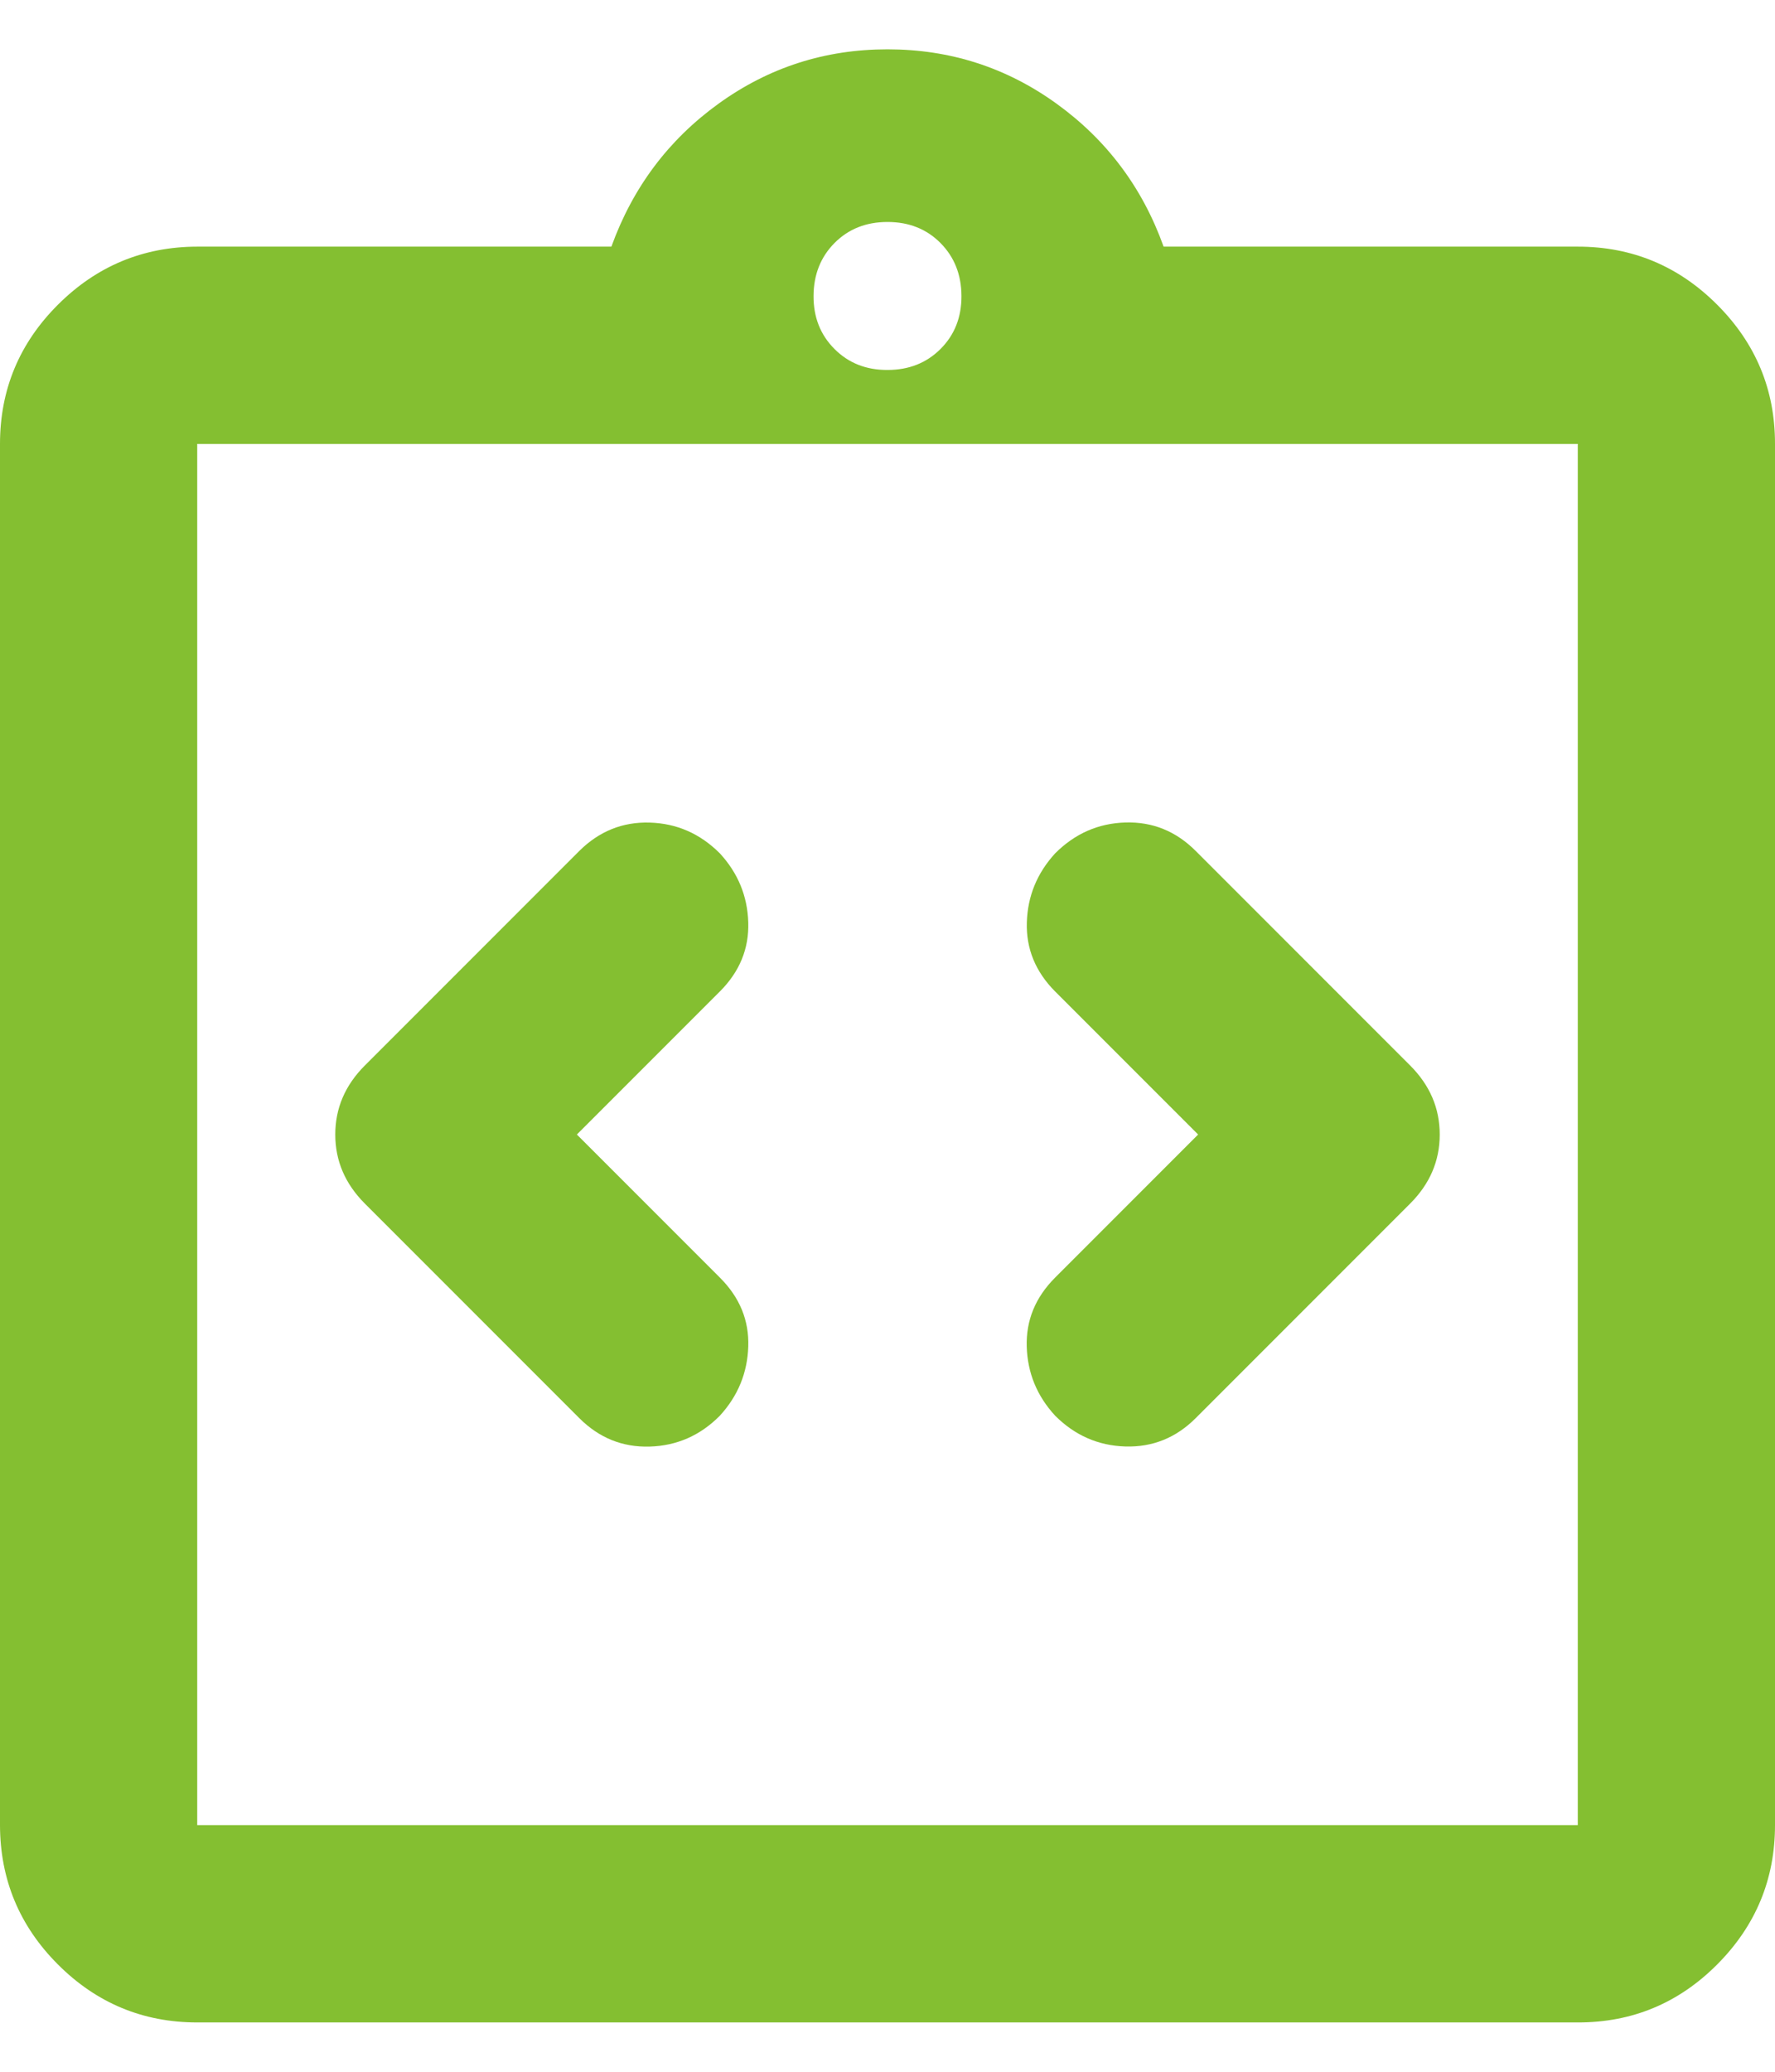 <svg width="18" height="21" viewBox="0 0 18 21" fill="none" xmlns="http://www.w3.org/2000/svg">
<path d="M5.85 11.5L7.3 10.05C7.5 9.85 7.596 9.617 7.588 9.35C7.58 9.083 7.484 8.85 7.3 8.65C7.1 8.45 6.863 8.346 6.588 8.338C6.313 8.33 6.076 8.426 5.875 8.625L3.7 10.8C3.5 11 3.4 11.233 3.4 11.5C3.4 11.767 3.5 12 3.7 12.2L5.875 14.375C6.075 14.575 6.313 14.671 6.588 14.663C6.863 14.655 7.101 14.551 7.3 14.35C7.483 14.15 7.579 13.917 7.588 13.65C7.597 13.383 7.501 13.15 7.3 12.95L5.85 11.5ZM12.15 11.5L10.7 12.95C10.5 13.15 10.404 13.383 10.412 13.65C10.42 13.917 10.516 14.15 10.7 14.35C10.9 14.55 11.138 14.654 11.413 14.662C11.688 14.67 11.926 14.574 12.125 14.375L14.3 12.2C14.5 12 14.6 11.767 14.6 11.5C14.6 11.233 14.5 11 14.3 10.8L12.125 8.625C11.925 8.425 11.688 8.329 11.413 8.337C11.138 8.345 10.901 8.449 10.7 8.65C10.517 8.85 10.421 9.083 10.413 9.35C10.405 9.617 10.501 9.85 10.7 10.05L12.15 11.5ZM2 20.5C1.45 20.5 0.979 20.304 0.588 19.913C0.197 19.522 0.001 19.051 0 18.5V4.5C0 3.95 0.196 3.479 0.588 3.088C0.98 2.697 1.451 2.501 2 2.5H6.2C6.417 1.9 6.779 1.417 7.288 1.05C7.797 0.683 8.367 0.5 9 0.5C9.633 0.5 10.204 0.683 10.713 1.05C11.222 1.417 11.585 1.9 11.8 2.5H16C16.55 2.5 17.021 2.696 17.413 3.088C17.805 3.48 18.001 3.951 18 4.5V18.5C18 19.05 17.804 19.521 17.413 19.913C17.022 20.305 16.551 20.501 16 20.5H2ZM2 18.5H16V4.5H2V18.5ZM9 3.75C9.217 3.75 9.396 3.679 9.538 3.537C9.68 3.395 9.751 3.216 9.75 3C9.749 2.784 9.678 2.605 9.537 2.463C9.396 2.321 9.217 2.25 9 2.25C8.783 2.25 8.604 2.321 8.463 2.463C8.322 2.605 8.251 2.784 8.25 3C8.249 3.216 8.32 3.395 8.463 3.538C8.606 3.681 8.785 3.751 9 3.75Z" fill="#84BF31"/>
</svg>
